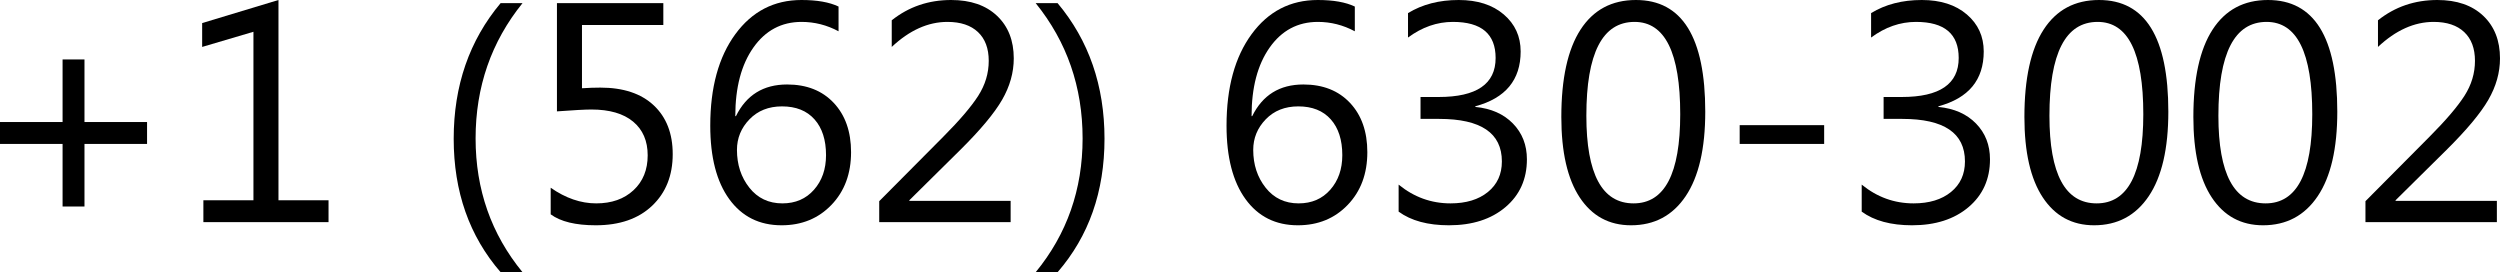 <svg xml:space="preserve" viewBox="0 0 767.04 83.52" height="83.52" width="767.04" baseProfile="full" version="1.1" xmlns:xlink="http://www.w3.org/1999/xlink" xmlns="http://www.w3.org/2000/svg">
	<g>
		<path d="M 45.12,44.16L 25.92,44.16L 25.92,63.36L 19.2,63.36L 19.2,44.16L -1.90735e-006,44.16L -1.90735e-006,37.44L 19.2,37.44L 19.2,18.24L 25.92,18.24L 25.92,37.44L 45.12,37.44L 45.12,44.16 Z" stroke-linejoin="round" fill-opacity="1" fill="#000000"></path>
		<path d="M 100.8,68.16L 62.4,68.16L 62.4,61.44L 77.76,61.44L 77.76,9.75L 62.025,14.4L 62.025,7.08L 85.44,3.05176e-005L 85.44,61.44L 100.8,61.44L 100.8,68.16 Z" stroke-linejoin="round" fill-opacity="1" fill="#000000"></path>
		<path d="M 160.32,83.52L 153.6,83.52C 144,72.45 139.2,58.8 139.2,42.57C 139.2,26.28 144,12.41 153.6,0.96L 160.32,0.96C 150.72,12.84 145.92,26.68 145.92,42.48C 145.92,58.14 150.72,71.82 160.32,83.52 Z" stroke-linejoin="round" fill-opacity="1" fill="#000000"></path>
		<path d="M 168.96,65.76L 168.96,57.6C 173.54,60.8 178.195,62.4 182.925,62.4C 187.665,62.4 191.482,61.053 194.377,58.358C 197.273,55.663 198.72,52.095 198.72,47.655C 198.72,43.235 197.23,39.788 194.25,37.312C 191.27,34.837 187.005,33.6 181.455,33.6C 179.575,33.6 176.05,33.79 170.88,34.17L 170.88,0.96L 203.52,0.96L 203.52,7.68L 178.56,7.68L 178.56,27.075C 180.59,26.945 182.465,26.88 184.185,26.88C 191.255,26.88 196.725,28.7 200.595,32.34C 204.465,35.98 206.4,40.965 206.4,47.295C 206.4,53.845 204.297,59.12 200.092,63.12C 195.887,67.12 190.12,69.12 182.79,69.12C 176.61,69.12 172,68 168.96,65.76 Z" stroke-linejoin="round" fill-opacity="1" fill="#000000"></path>
		<path d="M 257.28,2.01L 257.28,9.6C 253.7,7.68 249.92,6.72 245.94,6.72C 239.78,6.72 234.85,9.342 231.15,14.588C 227.45,19.832 225.6,26.85 225.6,35.64L 225.795,35.64C 228.985,29.16 234.22,25.92 241.5,25.92C 247.5,25.92 252.27,27.805 255.81,31.575C 259.35,35.345 261.12,40.385 261.12,46.695C 261.12,53.295 259.115,58.682 255.105,62.858C 251.095,67.032 245.995,69.12 239.805,69.12C 232.985,69.12 227.633,66.445 223.747,61.095C 219.863,55.745 217.92,48.235 217.92,38.565C 217.92,26.845 220.482,17.488 225.607,10.492C 230.732,3.498 237.5,3.05176e-005 245.91,3.05176e-005C 250.69,3.05176e-005 254.48,0.67 257.28,2.01 Z M 239.94,32.64C 235.83,32.64 232.497,33.965 229.943,36.615C 227.387,39.265 226.11,42.39 226.11,45.99C 226.11,50.52 227.38,54.388 229.92,57.593C 232.46,60.797 235.835,62.4 240.045,62.4C 244.055,62.4 247.29,61.005 249.75,58.215C 252.21,55.425 253.44,51.89 253.44,47.61C 253.44,42.93 252.26,39.265 249.9,36.615C 247.54,33.965 244.22,32.64 239.94,32.64 Z" stroke-linejoin="round" fill-opacity="1" fill="#000000"></path>
		<path d="M 310.08,68.16L 269.76,68.16L 269.76,61.725L 289.41,41.955C 294.42,36.925 297.997,32.735 300.142,29.385C 302.288,26.035 303.36,22.46 303.36,18.66C 303.36,14.86 302.26,11.92 300.06,9.84C 297.86,7.76 294.735,6.72 290.685,6.72C 284.745,6.72 279.05,9.28 273.6,14.4L 273.6,6.225C 278.82,2.075 284.895,3.05176e-005 291.825,3.05176e-005C 297.795,3.05176e-005 302.49,1.62 305.91,4.86C 309.33,8.1 311.04,12.45 311.04,17.91C 311.04,22.25 309.848,26.488 307.462,30.622C 305.078,34.758 300.79,39.89 294.6,46.02L 279,61.44L 279,61.62L 310.08,61.62L 310.08,68.16 Z" stroke-linejoin="round" fill-opacity="1" fill="#000000"></path>
		<path d="M 324.48,83.52L 317.76,83.52C 327.36,71.82 332.16,58.14 332.16,42.48C 332.16,26.68 327.36,12.84 317.76,0.96L 324.48,0.96C 334.08,12.41 338.88,26.28 338.88,42.57C 338.88,58.8 334.08,72.45 324.48,83.52 Z" stroke-linejoin="round" fill-opacity="1" fill="#000000"></path>
		<path d="M 415.68,2.01L 415.68,9.6C 412.1,7.68 408.32,6.72 404.34,6.72C 398.18,6.72 393.25,9.342 389.55,14.588C 385.85,19.832 384,26.85 384,35.64L 384.195,35.64C 387.385,29.16 392.62,25.92 399.9,25.92C 405.9,25.92 410.67,27.805 414.21,31.575C 417.75,35.345 419.52,40.385 419.52,46.695C 419.52,53.295 417.515,58.682 413.505,62.858C 409.495,67.032 404.395,69.12 398.205,69.12C 391.385,69.12 386.033,66.445 382.147,61.095C 378.262,55.745 376.32,48.235 376.32,38.565C 376.32,26.845 378.882,17.488 384.007,10.492C 389.132,3.498 395.9,3.05176e-005 404.31,3.05176e-005C 409.09,3.05176e-005 412.88,0.67 415.68,2.01 Z M 398.34,32.64C 394.23,32.64 390.897,33.965 388.342,36.615C 385.788,39.265 384.51,42.39 384.51,45.99C 384.51,50.52 385.78,54.388 388.32,57.593C 390.86,60.797 394.235,62.4 398.445,62.4C 402.455,62.4 405.69,61.005 408.15,58.215C 410.61,55.425 411.84,51.89 411.84,47.61C 411.84,42.93 410.66,39.265 408.3,36.615C 405.94,33.965 402.62,32.64 398.34,32.64 Z" stroke-linejoin="round" fill-opacity="1" fill="#000000"></path>
		<path d="M 429.12,64.935L 429.12,56.64C 433.82,60.48 439.125,62.4 445.035,62.4C 449.825,62.4 453.65,61.237 456.51,58.913C 459.37,56.587 460.8,53.46 460.8,49.53C 460.8,40.83 454.39,36.48 441.57,36.48L 435.84,36.48L 435.84,29.76L 441.405,29.76C 453.055,29.76 458.88,25.77 458.88,17.79C 458.88,10.41 454.515,6.72 445.785,6.72C 440.915,6.72 436.32,8.32 432,11.52L 432,4.02C 436.39,1.34 441.575,3.05176e-005 447.555,3.05176e-005C 453.315,3.05176e-005 457.923,1.478 461.378,4.433C 464.832,7.388 466.56,11.175 466.56,15.795C 466.56,24.515 461.925,30.12 452.655,32.61L 452.655,32.805C 457.495,33.275 461.342,34.975 464.197,37.905C 467.052,40.835 468.48,44.495 468.48,48.885C 468.48,54.945 466.288,59.833 461.902,63.547C 457.517,67.263 451.735,69.12 444.555,69.12C 438.095,69.12 432.95,67.725 429.12,64.935 Z" stroke-linejoin="round" fill-opacity="1" fill="#000000"></path>
		<path d="M 500.415,69.12C 493.695,69.12 488.453,66.275 484.688,60.585C 480.923,54.895 479.04,46.67 479.04,35.91C 479.04,24.1 481.003,15.162 484.928,9.098C 488.853,3.033 494.52,3.05176e-005 501.93,3.05176e-005C 516.11,3.05176e-005 523.2,11.425 523.2,34.275C 523.2,45.595 521.198,54.233 517.193,60.188C 513.188,66.142 507.595,69.12 500.415,69.12 Z M 501.51,6.72C 491.65,6.72 486.72,16.315 486.72,35.505C 486.72,53.435 491.55,62.4 501.21,62.4C 510.75,62.4 515.52,53.28 515.52,35.04C 515.52,16.16 510.85,6.72 501.51,6.72 Z" stroke-linejoin="round" fill-opacity="1" fill="#000000"></path>
		<rect height="5.76" width="25.92" stroke-linejoin="round" fill-opacity="1" fill="#000000" y="38.4" x="533.76"></rect>
		<path d="M 571.2,64.935L 571.2,56.64C 575.9,60.48 581.205,62.4 587.115,62.4C 591.905,62.4 595.73,61.237 598.59,58.913C 601.45,56.587 602.88,53.46 602.88,49.53C 602.88,40.83 596.47,36.48 583.65,36.48L 577.92,36.48L 577.92,29.76L 583.485,29.76C 595.135,29.76 600.96,25.77 600.96,17.79C 600.96,10.41 596.595,6.72 587.865,6.72C 582.995,6.72 578.4,8.32 574.08,11.52L 574.08,4.02C 578.47,1.34 583.655,3.05176e-005 589.635,3.05176e-005C 595.395,3.05176e-005 600.003,1.478 603.458,4.433C 606.912,7.388 608.64,11.175 608.64,15.795C 608.64,24.515 604.005,30.12 594.735,32.61L 594.735,32.805C 599.575,33.275 603.422,34.975 606.277,37.905C 609.132,40.835 610.56,44.495 610.56,48.885C 610.56,54.945 608.367,59.833 603.982,63.547C 599.597,67.263 593.815,69.12 586.635,69.12C 580.175,69.12 575.03,67.725 571.2,64.935 Z" stroke-linejoin="round" fill-opacity="1" fill="#000000"></path>
		<path d="M 642.495,69.12C 635.775,69.12 630.533,66.275 626.768,60.585C 623.003,54.895 621.12,46.67 621.12,35.91C 621.12,24.1 623.083,15.162 627.008,9.098C 630.932,3.033 636.6,3.05176e-005 644.01,3.05176e-005C 658.19,3.05176e-005 665.28,11.425 665.28,34.275C 665.28,45.595 663.278,54.233 659.273,60.188C 655.268,66.142 649.675,69.12 642.495,69.12 Z M 643.59,6.72C 633.73,6.72 628.8,16.315 628.8,35.505C 628.8,53.435 633.63,62.4 643.29,62.4C 652.83,62.4 657.6,53.28 657.6,35.04C 657.6,16.16 652.93,6.72 643.59,6.72 Z" stroke-linejoin="round" fill-opacity="1" fill="#000000"></path>
		<path d="M 694.335,69.12C 687.615,69.12 682.372,66.275 678.607,60.585C 674.842,54.895 672.96,46.67 672.96,35.91C 672.96,24.1 674.922,15.162 678.847,9.098C 682.772,3.033 688.44,3.05176e-005 695.85,3.05176e-005C 710.03,3.05176e-005 717.12,11.425 717.12,34.275C 717.12,45.595 715.117,54.233 711.112,60.188C 707.107,66.142 701.515,69.12 694.335,69.12 Z M 695.43,6.72C 685.57,6.72 680.64,16.315 680.64,35.505C 680.64,53.435 685.47,62.4 695.13,62.4C 704.67,62.4 709.44,53.28 709.44,35.04C 709.44,16.16 704.77,6.72 695.43,6.72 Z" stroke-linejoin="round" fill-opacity="1" fill="#000000"></path>
		<path d="M 766.08,68.16L 725.76,68.16L 725.76,61.725L 745.41,41.955C 750.42,36.925 753.997,32.735 756.142,29.385C 758.287,26.035 759.36,22.46 759.36,18.66C 759.36,14.86 758.26,11.92 756.06,9.84C 753.86,7.76 750.735,6.72 746.685,6.72C 740.745,6.72 735.05,9.28 729.6,14.4L 729.6,6.225C 734.82,2.075 740.895,3.05176e-005 747.825,3.05176e-005C 753.795,3.05176e-005 758.49,1.62 761.91,4.86C 765.33,8.1 767.04,12.45 767.04,17.91C 767.04,22.25 765.847,26.488 763.462,30.622C 761.077,34.758 756.79,39.89 750.6,46.02L 735,61.44L 735,61.62L 766.08,61.62L 766.08,68.16 Z" stroke-linejoin="round" fill-opacity="1" fill="#000000"></path>
	</g>
</svg>
